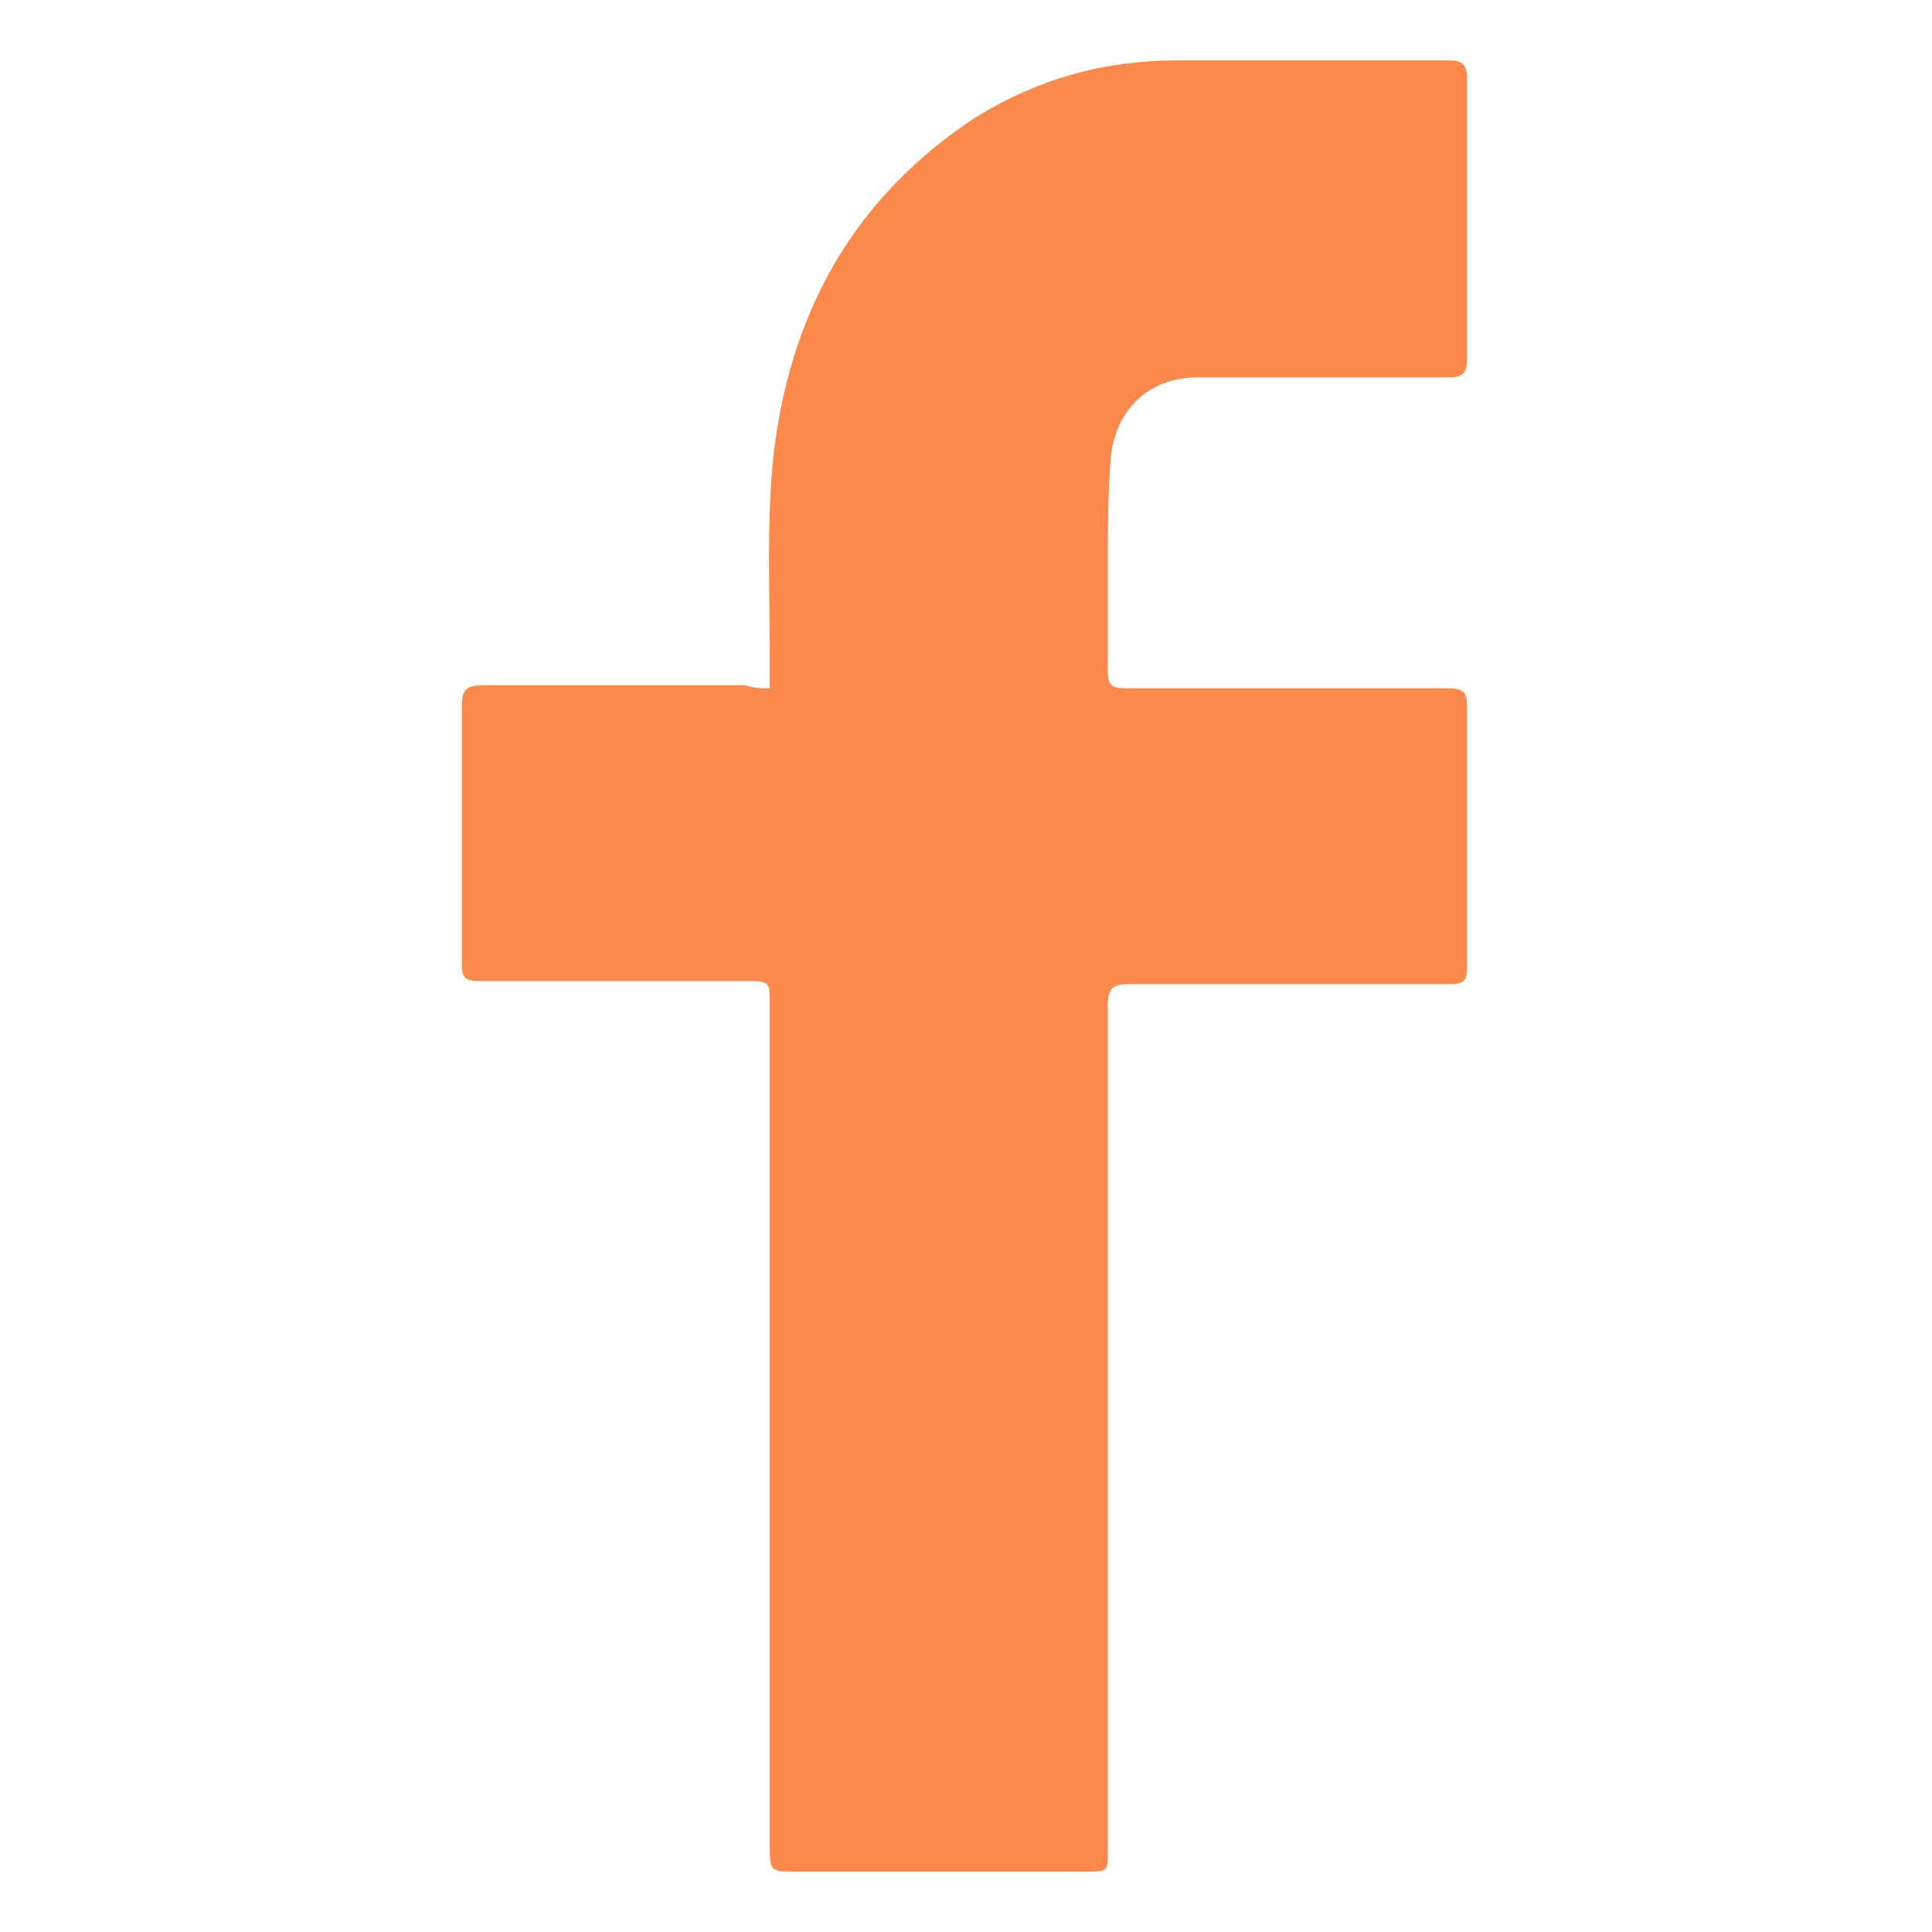 <svg xmlns="http://www.w3.org/2000/svg" xml:space="preserve" viewBox="0 0 64 64"><path fill="#fb894b" fill-rule="evenodd" d="M25.5 22.8v-.9c0-2.2-.1-4.4.1-6.6.5-4.8 2.6-8.7 6.7-11.4C34.4 2.6 36.6 2 39 2h9c.4 0 .6.1.6.6v9.3c0 .5-.2.6-.6.6h-8.3c-1.6 0-2.7 1-2.9 2.6-.1 1.2-.1 2.4-.1 3.6v3.5c0 .5.1.6.6.6h10.6c.6 0 .7.1.7.7V32c0 .5-.1.6-.6.6H37.4c-.5 0-.7.1-.7.7v28c0 .7 0 .7-.7.7h-9.6c-.9 0-.9 0-.9-.9V33.3c0-.8 0-.8-.8-.8h-8.8c-.5 0-.6-.1-.6-.6v-8.5c0-.5.1-.7.7-.7h8.7c.3.1.5.1.8.1z" clip-rule="evenodd"/></svg>
